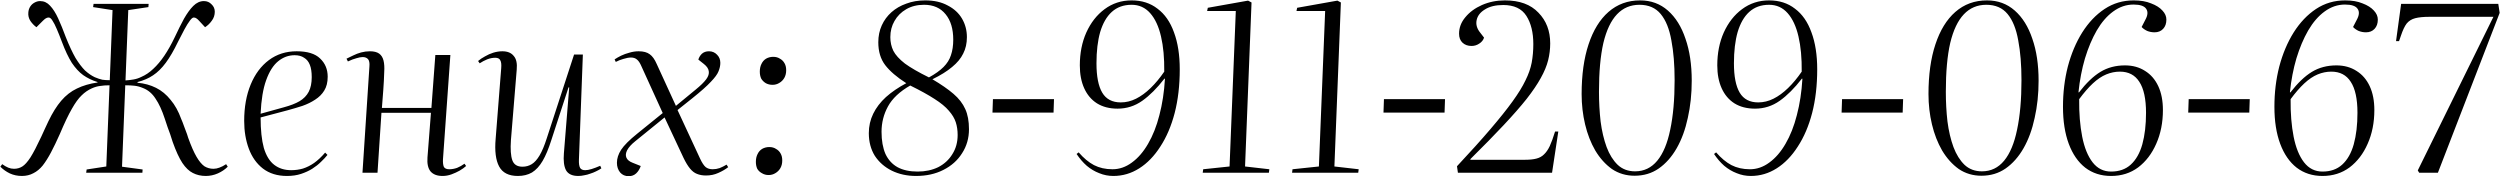 <?xml version="1.0" encoding="UTF-8"?> <svg xmlns="http://www.w3.org/2000/svg" width="4323" height="305" viewBox="0 0 4323 305" fill="none"><path d="M189.406 147.472C183.273 147.472 177.806 147.872 173.006 148.672C168.473 149.205 163.806 150.539 159.006 152.672C152.34 155.605 146.34 159.739 141.006 165.072C135.673 170.139 130.073 177.872 124.206 188.272C118.34 198.405 111.406 212.939 103.406 231.872C98.073 243.872 93.006 254.405 88.206 263.472C83.406 272.539 78.606 280.139 73.806 286.272C69.006 292.139 63.673 296.539 57.806 299.472C51.94 302.672 45.273 304.272 37.806 304.272C30.34 304.272 23.406 302.805 17.006 299.872C10.873 296.939 5.406 293.072 0.606 288.272L3.806 283.872C7.54 286.539 11.006 288.539 14.206 289.872C17.406 291.205 20.74 291.872 24.206 291.872C29.54 291.872 34.34 290.539 38.606 287.872C42.873 285.205 47.54 280.005 52.606 272.272C57.673 264.272 63.94 252.272 71.406 236.272C73.806 231.205 75.94 226.539 77.806 222.272C79.94 217.739 81.94 213.472 83.806 209.472C90.74 195.072 98.073 183.339 105.806 174.272C113.806 164.939 122.873 157.872 133.006 153.072C143.406 148.005 155.273 144.539 168.606 142.672V141.872C159.273 138.939 151.006 134.939 143.806 129.872C136.873 124.805 130.34 117.739 124.206 108.672C118.34 99.338 112.606 87.205 107.006 72.272C103.806 63.739 100.873 56.405 98.206 50.272C95.54 43.872 93.006 38.938 90.606 35.472C88.473 32.005 86.34 30.272 84.206 30.272C82.34 30.272 80.606 30.805 79.006 31.872C77.673 32.672 75.94 34.139 73.806 36.272L63.006 47.072C59.006 44.139 55.54 40.538 52.606 36.272C49.673 31.738 48.473 26.805 49.006 21.472C49.273 17.738 50.34 14.405 52.206 11.472C54.073 8.539 56.473 6.272 59.406 4.672C62.606 2.805 65.94 1.872 69.406 1.872C76.073 1.872 81.806 4.539 86.606 9.872C91.673 15.205 96.34 22.538 100.606 31.872C104.873 41.205 109.273 52.005 113.806 64.272C119.673 78.939 125.273 90.939 130.606 100.272C136.206 109.339 141.673 116.539 147.006 121.872C152.606 126.939 158.206 130.805 163.806 133.472C168.873 135.605 173.273 137.072 177.006 137.872C180.74 138.405 185.006 138.672 189.806 138.672L194.606 17.472L161.006 12.272L161.806 6.672H257.006L256.606 12.272L221.806 17.472L217.006 139.072C221.54 138.805 226.073 138.272 230.606 137.472C235.406 136.672 239.94 135.205 244.206 133.072C251.673 129.872 258.606 125.205 265.006 119.072C271.673 112.939 278.073 105.339 284.206 96.272C290.34 87.205 296.34 76.538 302.206 64.272C307.806 52.272 313.14 41.605 318.206 32.272C323.54 22.939 328.873 15.605 334.206 10.272C339.806 4.672 345.94 1.872 352.606 1.872C357.94 1.872 362.34 3.739 365.806 7.472C369.54 10.938 371.406 15.205 371.406 20.272C371.406 26.139 369.673 31.338 366.206 35.872C363.006 40.405 359.14 44.139 354.606 47.072L344.606 36.272C342.74 34.139 341.14 32.672 339.806 31.872C338.473 30.805 336.873 30.272 335.006 30.272C333.14 30.272 330.873 32.139 328.206 35.872C325.54 39.339 322.473 44.272 319.006 50.672C315.806 56.805 312.073 64.005 307.806 72.272C300.606 87.205 293.54 99.338 286.606 108.672C279.673 118.005 272.34 125.205 264.606 130.272C257.14 135.339 248.206 139.205 237.806 141.872V143.072C249.54 144.139 260.206 147.072 269.806 151.872C279.406 156.672 287.806 163.605 295.006 172.672C302.473 181.472 308.606 192.539 313.406 205.872C315.273 210.139 316.74 213.872 317.806 217.072C319.14 220.272 320.34 223.472 321.406 226.672C322.74 229.872 324.073 233.739 325.406 238.272C330.473 252.405 335.273 263.339 339.806 271.072C344.34 278.805 348.873 284.272 353.406 287.472C358.206 290.405 363.406 291.872 369.006 291.872C372.473 291.872 375.94 291.205 379.406 289.872C383.14 288.539 387.006 286.539 391.006 283.872L393.806 288.272C389.006 293.072 383.273 296.939 376.606 299.872C369.94 302.805 363.006 304.272 355.806 304.272C347.54 304.272 340.073 302.539 333.406 299.072C327.006 295.872 321.006 290.139 315.406 281.872C309.806 273.339 304.206 261.205 298.606 245.472C297.006 240.405 295.54 235.872 294.206 231.872C292.873 227.872 291.406 223.872 289.806 219.872C288.473 215.605 286.873 210.805 285.006 205.472C280.206 190.805 274.873 179.205 269.006 170.672C263.406 161.872 256.206 155.739 247.406 152.272C242.34 150.139 237.406 148.805 232.606 148.272C228.073 147.739 222.74 147.472 216.606 147.472L211.006 288.272L246.606 293.072L246.206 298.672H149.006L149.806 293.072L183.806 287.872L189.406 147.472ZM513.044 88.672C531.444 88.672 544.91 92.805 553.444 101.072C562.244 109.339 566.644 119.872 566.644 132.672C566.644 142.272 564.644 150.272 560.644 156.672C556.91 162.805 551.71 168.005 545.044 172.272C538.644 176.539 531.31 180.139 523.044 183.072C514.777 185.739 506.244 188.272 497.444 190.672L450.644 203.072C450.644 224.672 452.51 242.272 456.244 255.872C460.244 269.205 466.244 278.939 474.244 285.072C482.244 291.205 491.977 294.272 503.444 294.272C510.644 294.272 517.444 293.339 523.844 291.472C530.51 289.339 536.91 286.139 543.044 281.872C549.444 277.339 555.844 271.339 562.244 263.872L566.244 267.872C563.31 271.605 559.577 275.605 555.044 279.872C550.777 284.139 545.71 288.139 539.844 291.872C534.244 295.339 527.844 298.272 520.644 300.672C513.444 303.072 505.31 304.272 496.244 304.272C479.71 304.272 465.844 300.005 454.644 291.472C443.71 282.939 435.577 271.472 430.244 257.072C424.91 242.672 422.244 226.672 422.244 209.072C422.244 185.339 425.977 164.405 433.444 146.272C440.91 128.139 451.444 114.005 465.044 103.872C478.644 93.739 494.644 88.672 513.044 88.672ZM539.044 133.472C539.044 124.672 537.977 117.605 535.844 112.272C533.71 106.672 530.377 102.539 525.844 99.872C521.577 96.939 516.11 95.472 509.444 95.472C499.044 95.472 489.577 98.939 481.044 105.872C472.51 112.805 465.577 123.739 460.244 138.672C454.91 153.339 451.71 172.672 450.644 196.672L491.044 185.472C501.977 182.539 510.91 179.072 517.844 175.072C525.044 170.805 530.377 165.339 533.844 158.672C537.31 152.005 539.044 143.605 539.044 133.472ZM745.188 195.072H659.588L652.788 298.672H626.788L638.788 115.072C639.321 108.939 638.521 104.672 636.388 102.272C634.254 99.872 631.188 98.672 627.188 98.672C624.254 98.672 620.654 99.338 616.388 100.672C612.121 101.739 607.188 103.605 601.588 106.272L599.188 101.472C602.654 99.605 606.521 97.739 610.788 95.872C615.054 93.739 619.588 92.005 624.388 90.672C629.454 89.338 634.521 88.672 639.588 88.672C646.521 88.672 651.854 90.005 655.588 92.672C659.321 95.338 661.854 99.338 663.188 104.672C664.521 110.005 664.921 116.672 664.388 124.672C664.121 134.272 663.588 144.539 662.788 155.472C661.988 166.139 661.188 176.539 660.388 186.672H745.988L752.788 95.072H778.788L765.988 275.472C765.721 281.339 766.254 285.739 767.588 288.672C769.188 291.339 772.254 292.672 776.788 292.672C781.321 292.672 785.854 291.872 790.388 290.272C794.921 288.405 799.188 286.005 803.188 283.072L805.988 287.072C803.054 289.739 799.321 292.405 794.787 295.072C790.521 297.472 785.854 299.605 780.788 301.472C775.721 303.339 770.521 304.272 765.188 304.272C755.854 304.272 748.921 301.605 744.388 296.272C740.121 290.939 738.388 282.939 739.188 272.272L745.188 195.072ZM826.691 105.472C830.157 102.539 834.157 99.872 838.691 97.472C843.224 94.805 848.024 92.672 853.091 91.072C858.424 89.472 863.624 88.672 868.691 88.672C877.491 88.672 884.024 91.338 888.291 96.672C892.824 101.739 894.557 109.739 893.491 120.672L883.491 242.272C882.424 258.005 883.224 269.605 885.891 277.072C888.557 284.539 894.424 288.272 903.491 288.272C909.357 288.272 914.691 286.805 919.491 283.872C924.291 280.939 928.824 275.872 933.091 268.672C937.357 261.472 941.491 251.605 945.491 239.072L992.691 94.272H1007.89L1001.09 275.872C1000.82 282.539 1001.49 287.339 1003.09 290.272C1004.69 292.939 1007.62 294.272 1011.89 294.272C1015.09 294.272 1018.82 293.605 1023.09 292.272C1027.36 290.939 1032.29 289.072 1037.89 286.672L1039.89 291.072C1037.22 292.939 1034.16 294.672 1030.69 296.272C1027.49 297.872 1024.16 299.205 1020.69 300.272C1017.22 301.605 1013.76 302.539 1010.29 303.072C1006.82 303.872 1003.36 304.272 999.891 304.272C989.491 304.272 982.424 300.939 978.691 294.272C975.224 287.605 974.024 277.872 975.091 265.072L984.291 151.072H983.091L953.491 241.872C948.691 257.072 943.624 269.205 938.291 278.272C932.957 287.339 926.824 294.005 919.891 298.272C912.957 302.272 904.824 304.272 895.491 304.272C879.757 304.272 868.957 298.805 863.091 287.872C857.224 276.939 855.224 260.939 857.091 239.872L866.691 117.872C867.224 111.472 866.691 106.939 865.091 104.272C863.757 101.339 860.824 99.872 856.291 99.872C851.757 99.872 847.091 100.805 842.291 102.672C837.757 104.539 833.491 106.805 829.491 109.472L826.691 105.472ZM1168.79 183.072L1202.79 155.072C1211.32 148.139 1217.45 142.139 1221.19 137.072C1224.92 132.005 1226.39 127.339 1225.59 123.072C1225.05 118.805 1222.25 114.672 1217.19 110.672L1207.59 103.072C1208.65 99.338 1210.65 96.005 1213.59 93.072C1216.79 90.138 1220.92 88.672 1225.99 88.672C1231.59 88.672 1236.25 90.672 1239.99 94.672C1243.72 98.405 1245.59 103.072 1245.59 108.672C1245.59 113.472 1244.52 118.405 1242.39 123.472C1240.52 128.272 1236.12 134.272 1229.19 141.472C1222.52 148.672 1211.85 158.139 1197.19 169.872L1171.59 190.272L1210.39 273.872C1213.85 281.339 1217.19 286.405 1220.39 289.072C1223.59 291.472 1227.59 292.672 1232.39 292.672C1236.39 292.672 1240.39 292.005 1244.39 290.672C1248.39 289.072 1252.39 287.072 1256.39 284.672L1259.19 289.072C1254.39 292.805 1248.65 296.139 1241.99 299.072C1235.59 302.005 1228.52 303.472 1220.79 303.472C1214.92 303.472 1209.72 302.539 1205.19 300.672C1200.92 299.072 1196.92 296.005 1193.19 291.472C1189.45 286.939 1185.72 280.805 1181.99 273.072L1149.19 203.072L1098.39 244.272C1091.72 249.605 1087.05 254.805 1084.39 259.872C1081.99 264.672 1081.59 268.939 1083.19 272.672C1084.79 276.405 1088.39 279.339 1093.99 281.472L1107.99 287.072C1106.12 292.405 1103.45 296.672 1099.99 299.872C1096.52 303.072 1092.25 304.672 1087.19 304.672C1081.05 304.672 1076.12 302.539 1072.39 298.272C1068.65 293.739 1066.79 288.139 1066.79 281.472C1066.79 274.005 1069.19 266.539 1073.99 259.072C1079.05 251.339 1088.39 242.005 1101.99 231.072L1145.99 195.472L1109.19 114.672C1106.79 109.072 1104.25 105.205 1101.59 103.072C1098.92 100.672 1095.45 99.472 1091.19 99.472C1087.45 99.472 1083.05 100.272 1077.99 101.872C1073.19 103.205 1068.79 104.939 1064.79 107.072L1062.79 102.672C1065.99 100.539 1069.72 98.405 1073.99 96.272C1078.52 94.138 1083.32 92.405 1088.39 91.072C1093.72 89.472 1099.05 88.672 1104.39 88.672C1112.65 88.672 1119.05 90.405 1123.59 93.872C1128.12 97.072 1132.12 102.672 1135.59 110.672L1168.79 183.072ZM1307.06 279.872C1307.06 274.805 1307.99 270.405 1309.86 266.672C1311.72 262.672 1314.39 259.605 1317.86 257.472C1321.59 255.339 1325.72 254.272 1330.26 254.272C1334.79 254.272 1338.66 255.339 1341.86 257.472C1345.32 259.339 1347.99 262.005 1349.86 265.472C1351.72 268.672 1352.66 272.672 1352.66 277.472C1352.66 282.539 1351.59 286.939 1349.46 290.672C1347.32 294.405 1344.39 297.339 1340.66 299.472C1337.19 301.605 1333.32 302.672 1329.06 302.672C1324.79 302.672 1320.92 301.605 1317.46 299.472C1313.99 297.605 1311.32 295.072 1309.46 291.872C1307.86 288.405 1307.06 284.405 1307.06 279.872ZM1313.86 123.872C1313.86 118.805 1314.79 114.405 1316.66 110.672C1318.52 106.672 1321.19 103.605 1324.66 101.472C1328.39 99.338 1332.52 98.272 1337.06 98.272C1341.59 98.272 1345.46 99.338 1348.66 101.472C1352.12 103.339 1354.79 106.005 1356.66 109.472C1358.52 112.672 1359.46 116.672 1359.46 121.472C1359.46 126.539 1358.39 130.939 1356.26 134.672C1354.12 138.405 1351.19 141.339 1347.46 143.472C1343.99 145.605 1340.12 146.672 1335.86 146.672C1331.59 146.672 1327.72 145.739 1324.26 143.872C1320.79 141.739 1318.12 139.072 1316.26 135.872C1314.66 132.405 1313.86 128.405 1313.86 123.872ZM1502.36 230.272C1502.36 218.272 1504.89 207.072 1509.96 196.672C1515.03 186.272 1522.36 176.672 1531.96 167.872C1541.83 159.072 1553.56 151.072 1567.16 143.872C1550.89 133.472 1538.76 123.072 1530.76 112.672C1522.76 102.272 1518.76 89.072 1518.76 73.072C1518.76 62.405 1520.76 52.672 1524.76 43.872C1528.76 35.072 1534.36 27.472 1541.56 21.072C1548.76 14.672 1557.29 9.739 1567.16 6.272C1577.03 2.539 1587.96 0.672 1599.96 0.672C1615.16 0.672 1628.09 3.605 1638.76 9.472C1649.69 15.072 1657.96 22.672 1663.56 32.272C1669.16 41.872 1671.96 52.538 1671.96 64.272C1671.96 74.939 1669.83 84.405 1665.56 92.672C1661.56 100.939 1655.16 108.672 1646.36 115.872C1637.83 123.072 1626.49 130.139 1612.36 137.072C1627.29 145.872 1639.43 154.272 1648.76 162.272C1658.09 170.272 1664.89 179.072 1669.16 188.672C1673.43 198.005 1675.56 209.605 1675.56 223.472C1675.56 238.939 1671.56 252.805 1663.56 265.072C1655.83 277.339 1645.03 286.939 1631.16 293.872C1617.56 300.805 1601.83 304.272 1583.96 304.272C1568.49 304.272 1554.49 301.205 1541.96 295.072C1529.69 288.939 1519.96 280.405 1512.76 269.472C1505.83 258.272 1502.36 245.205 1502.36 230.272ZM1573.96 147.872C1555.83 158.272 1543.03 170.272 1535.56 183.872C1528.09 197.472 1524.36 212.139 1524.36 227.872C1524.36 243.072 1526.63 255.872 1531.16 266.272C1535.96 276.405 1542.89 284.005 1551.96 289.072C1561.29 294.139 1572.89 296.672 1586.76 296.672C1600.09 296.672 1611.96 294.139 1622.36 289.072C1632.76 283.739 1640.89 276.272 1646.76 266.672C1652.89 257.072 1655.96 246.005 1655.96 233.472C1655.96 225.472 1654.89 218.139 1652.76 211.472C1650.63 204.805 1646.63 198.139 1640.76 191.472C1635.16 184.805 1626.89 178.005 1615.96 171.072C1605.29 164.139 1591.29 156.405 1573.96 147.872ZM1539.56 64.272C1539.56 72.805 1541.29 80.672 1544.76 87.872C1548.49 95.072 1555.16 102.405 1564.76 109.872C1574.63 117.072 1588.49 125.072 1606.36 133.872C1617.03 128.005 1625.43 122.005 1631.56 115.872C1637.69 109.739 1641.96 102.939 1644.36 95.472C1647.03 87.739 1648.36 78.805 1648.36 68.672C1648.36 50.005 1643.96 35.339 1635.16 24.672C1626.36 13.739 1613.96 8.272 1597.96 8.272C1586.23 8.272 1575.96 10.805 1567.16 15.872C1558.36 20.939 1551.56 27.738 1546.76 36.272C1541.96 44.538 1539.56 53.872 1539.56 64.272ZM1716.98 171.472H1822.58L1821.78 194.672H1716.18L1716.98 171.472ZM1925.23 304.272C1916.69 304.272 1908.56 302.672 1900.83 299.472C1893.09 296.539 1885.89 292.272 1879.23 286.672C1872.83 281.072 1866.96 274.272 1861.63 266.272L1865.23 263.472C1873.76 273.339 1882.56 280.672 1891.63 285.472C1900.96 290.272 1911.63 292.672 1923.63 292.672C1935.63 292.672 1946.83 288.805 1957.23 281.072C1967.89 273.339 1977.23 262.539 1985.23 248.672C1993.49 234.539 2000.03 218.005 2004.83 199.072C2009.89 179.872 2013.09 158.939 2014.43 136.272L2013.63 135.872C2000.83 152.405 1988.03 165.205 1975.23 174.272C1962.43 183.339 1948.16 187.872 1932.43 187.872C1918.56 187.872 1906.69 184.805 1896.83 178.672C1887.23 172.539 1879.89 163.872 1874.83 152.672C1869.76 141.472 1867.23 128.272 1867.23 113.072C1867.23 92.005 1870.96 73.072 1878.43 56.272C1886.16 39.205 1896.69 25.738 1910.03 15.872C1923.63 5.739 1939.23 0.672 1956.83 0.672C1974.43 0.672 1989.36 5.472 2001.63 15.072C2014.16 24.405 2023.63 38.005 2030.03 55.872C2036.69 73.739 2040.03 95.072 2040.03 119.872C2040.03 147.605 2037.09 172.805 2031.23 195.472C2025.36 217.872 2017.09 237.205 2006.43 253.472C1996.03 269.739 1983.89 282.272 1970.03 291.072C1956.16 299.872 1941.23 304.272 1925.23 304.272ZM1938.03 177.072C1947.09 177.072 1955.89 174.939 1964.43 170.672C1972.96 166.405 1981.36 160.272 1989.63 152.272C1997.89 144.272 2005.76 134.805 2013.23 123.872C2013.49 100.405 2011.63 80.138 2007.63 63.072C2003.63 45.739 1997.36 32.272 1988.83 22.672C1980.29 13.072 1969.63 8.272 1956.83 8.272C1942.96 8.272 1931.49 12.405 1922.43 20.672C1913.63 28.672 1906.96 40.272 1902.42 55.472C1898.16 70.405 1896.03 88.405 1896.03 109.472C1896.03 132.139 1899.36 149.072 1906.03 160.272C1912.69 171.472 1923.36 177.072 1938.03 177.072ZM2136.95 19.072H2087.35L2088.55 13.472L2158.15 1.072L2164.15 4.272L2152.95 287.872L2194.95 292.672L2194.15 298.672H2079.75L2080.55 292.672L2126.15 287.872L2136.95 19.072ZM2291.44 19.072H2241.84L2243.04 13.472L2312.64 1.072L2318.64 4.272L2307.44 287.872L2349.44 292.672L2348.64 298.672H2234.24L2235.04 292.672L2280.64 287.872L2291.44 19.072ZM2393.12 171.472H2498.72L2497.92 194.672H2392.32L2393.12 171.472ZM2523.02 58.272C2523.02 47.872 2526.62 38.405 2533.82 29.872C2541.02 21.072 2550.62 14.005 2562.62 8.672C2574.88 3.339 2588.08 0.672 2602.22 0.672C2627.55 0.672 2646.88 7.739 2660.22 21.872C2673.82 35.739 2680.62 53.472 2680.62 75.072C2680.62 84.939 2679.42 94.672 2677.02 104.272C2674.62 113.872 2670.35 124.139 2664.22 135.072C2658.35 145.739 2650.22 157.739 2639.82 171.072C2629.42 184.139 2616.22 199.205 2600.22 216.272C2584.22 233.339 2565.02 252.939 2542.62 275.072V276.272H2637.42C2645.15 276.272 2651.55 275.605 2656.62 274.272C2661.95 272.939 2666.35 270.539 2669.82 267.072C2673.55 263.605 2676.88 258.805 2679.82 252.672C2682.75 246.272 2685.82 237.872 2689.02 227.472H2694.62L2683.82 298.672H2521.02L2519.42 287.472C2542.62 262.672 2561.95 241.205 2577.42 223.072C2593.15 204.672 2605.82 188.805 2615.42 175.472C2625.28 161.872 2632.75 149.739 2637.82 139.072C2643.15 128.405 2646.75 118.139 2648.62 108.272C2650.48 98.138 2651.42 87.472 2651.42 76.272C2651.42 56.272 2647.42 40.005 2639.42 27.472C2631.42 14.938 2618.08 8.672 2599.42 8.672C2586.35 8.672 2575.82 11.205 2567.82 16.272C2559.82 21.072 2555.02 27.205 2553.42 34.672C2551.82 42.139 2553.82 49.339 2559.42 56.272L2566.22 65.072C2564.88 69.338 2562.08 72.805 2557.82 75.472C2553.82 78.138 2549.42 79.472 2544.62 79.472C2538.22 79.472 2533.02 77.605 2529.02 73.872C2525.02 70.138 2523.02 64.939 2523.02 58.272ZM2734.95 162.672C2734.95 129.339 2738.95 100.672 2746.95 76.672C2754.95 52.405 2766.42 33.739 2781.35 20.672C2796.55 7.339 2814.82 0.672 2836.15 0.672C2854.82 0.672 2870.82 6.539 2884.15 18.272C2897.48 30.005 2907.62 46.272 2914.55 67.072C2921.75 87.605 2925.35 111.739 2925.35 139.472C2925.35 162.405 2923.08 183.872 2918.55 203.872C2914.28 223.872 2907.88 241.339 2899.35 256.272C2890.82 271.205 2880.42 282.939 2868.15 291.472C2856.15 299.739 2842.28 303.872 2826.55 303.872C2811.88 303.872 2798.82 300.005 2787.35 292.272C2776.15 284.272 2766.55 273.605 2758.55 260.272C2750.82 246.939 2744.95 231.872 2740.95 215.072C2736.95 198.272 2734.95 180.805 2734.95 162.672ZM2834.95 8.272C2819.48 8.272 2806.55 13.739 2796.15 24.672C2785.75 35.605 2777.88 52.139 2772.55 74.272C2767.48 96.405 2764.95 124.539 2764.95 158.672C2764.95 176.272 2765.88 193.339 2767.75 209.872C2769.88 226.405 2773.35 241.205 2778.15 254.272C2782.95 267.072 2789.35 277.339 2797.35 285.072C2805.35 292.539 2815.35 296.272 2827.35 296.272C2842.82 296.272 2855.62 290.139 2865.75 277.872C2875.88 265.605 2883.35 247.739 2888.15 224.272C2893.22 200.539 2895.75 172.005 2895.75 138.672C2895.75 112.272 2893.88 89.338 2890.15 69.872C2886.68 50.139 2880.55 34.938 2871.75 24.272C2862.95 13.605 2850.68 8.272 2834.95 8.272ZM3027.52 304.272C3018.99 304.272 3010.86 302.672 3003.12 299.472C2995.39 296.539 2988.19 292.272 2981.52 286.672C2975.12 281.072 2969.26 274.272 2963.92 266.272L2967.52 263.472C2976.06 273.339 2984.86 280.672 2993.92 285.472C3003.26 290.272 3013.92 292.672 3025.92 292.672C3037.92 292.672 3049.12 288.805 3059.52 281.072C3070.19 273.339 3079.52 262.539 3087.52 248.672C3095.79 234.539 3102.32 218.005 3107.12 199.072C3112.19 179.872 3115.39 158.939 3116.72 136.272L3115.92 135.872C3103.12 152.405 3090.32 165.205 3077.52 174.272C3064.72 183.339 3050.46 187.872 3034.72 187.872C3020.86 187.872 3008.99 184.805 2999.12 178.672C2989.52 172.539 2982.19 163.872 2977.12 152.672C2972.06 141.472 2969.52 128.272 2969.52 113.072C2969.52 92.005 2973.26 73.072 2980.72 56.272C2988.46 39.205 2998.99 25.738 3012.32 15.872C3025.92 5.739 3041.52 0.672 3059.12 0.672C3076.72 0.672 3091.66 5.472 3103.92 15.072C3116.46 24.405 3125.92 38.005 3132.32 55.872C3138.99 73.739 3142.32 95.072 3142.32 119.872C3142.32 147.605 3139.39 172.805 3133.52 195.472C3127.66 217.872 3119.39 237.205 3108.72 253.472C3098.32 269.739 3086.19 282.272 3072.32 291.072C3058.46 299.872 3043.52 304.272 3027.52 304.272ZM3040.32 177.072C3049.39 177.072 3058.19 174.939 3066.72 170.672C3075.26 166.405 3083.66 160.272 3091.92 152.272C3100.19 144.272 3108.06 134.805 3115.52 123.872C3115.79 100.405 3113.92 80.138 3109.92 63.072C3105.92 45.739 3099.66 32.272 3091.12 22.672C3082.59 13.072 3071.92 8.272 3059.12 8.272C3045.26 8.272 3033.79 12.405 3024.72 20.672C3015.92 28.672 3009.26 40.272 3004.72 55.472C3000.46 70.405 2998.32 88.405 2998.32 109.472C2998.32 132.139 3001.66 149.072 3008.32 160.272C3014.99 171.472 3025.66 177.072 3040.32 177.072ZM3185.28 171.472H3290.88L3290.08 194.672H3184.48L3185.28 171.472ZM3334.73 162.672C3334.73 129.339 3338.73 100.672 3346.73 76.672C3354.73 52.405 3366.2 33.739 3381.13 20.672C3396.33 7.339 3414.6 0.672 3435.93 0.672C3454.6 0.672 3470.6 6.539 3483.93 18.272C3497.26 30.005 3507.4 46.272 3514.33 67.072C3521.53 87.605 3525.13 111.739 3525.13 139.472C3525.13 162.405 3522.86 183.872 3518.33 203.872C3514.06 223.872 3507.66 241.339 3499.13 256.272C3490.6 271.205 3480.2 282.939 3467.93 291.472C3455.93 299.739 3442.06 303.872 3426.33 303.872C3411.66 303.872 3398.6 300.005 3387.13 292.272C3375.93 284.272 3366.33 273.605 3358.33 260.272C3350.6 246.939 3344.73 231.872 3340.73 215.072C3336.73 198.272 3334.73 180.805 3334.73 162.672ZM3434.73 8.272C3419.26 8.272 3406.33 13.739 3395.93 24.672C3385.53 35.605 3377.66 52.139 3372.33 74.272C3367.26 96.405 3364.73 124.539 3364.73 158.672C3364.73 176.272 3365.66 193.339 3367.53 209.872C3369.66 226.405 3373.13 241.205 3377.93 254.272C3382.73 267.072 3389.13 277.339 3397.13 285.072C3405.13 292.539 3415.13 296.272 3427.13 296.272C3442.6 296.272 3455.4 290.139 3465.53 277.872C3475.66 265.605 3483.13 247.739 3487.93 224.272C3493 200.539 3495.53 172.005 3495.53 138.672C3495.53 112.272 3493.66 89.338 3489.93 69.872C3486.46 50.139 3480.33 34.938 3471.53 24.272C3462.73 13.605 3450.46 8.272 3434.73 8.272ZM3650.51 304.272C3633.18 304.272 3618.25 299.472 3605.71 289.872C3593.45 280.272 3583.98 266.539 3577.31 248.672C3570.65 230.805 3567.31 209.472 3567.31 184.672C3567.31 160.139 3570.11 136.939 3575.71 115.072C3581.58 92.939 3589.85 73.338 3600.51 56.272C3611.45 38.938 3624.38 25.338 3639.31 15.472C3654.25 5.605 3671.05 0.672 3689.71 0.672C3701.45 0.672 3711.45 2.405 3719.71 5.872C3728.25 9.072 3734.78 13.205 3739.31 18.272C3743.85 23.072 3746.11 28.272 3746.11 33.872C3746.11 40.538 3744.25 45.872 3740.51 49.872C3736.78 53.872 3731.85 55.872 3725.71 55.872C3721.18 55.872 3716.91 55.072 3712.91 53.472C3708.91 51.605 3705.71 49.339 3703.31 46.672L3709.71 34.272C3713.98 26.538 3714.51 20.272 3711.31 15.472C3708.11 10.405 3700.78 7.872 3689.31 7.872C3676.78 7.872 3665.05 11.872 3654.11 19.872C3643.45 27.605 3633.98 38.538 3625.71 52.672C3617.71 66.538 3610.91 82.672 3605.31 101.072C3599.98 119.205 3596.25 138.672 3594.11 159.472L3594.91 159.872C3607.45 143.605 3619.85 131.739 3632.11 124.272C3644.38 116.805 3658.51 113.072 3674.51 113.072C3687.85 113.072 3699.45 116.272 3709.31 122.672C3719.18 128.805 3726.78 137.605 3732.11 149.072C3737.45 160.539 3740.11 174.272 3740.11 190.272C3740.11 211.872 3736.25 231.339 3728.51 248.672C3721.05 265.739 3710.65 279.339 3697.31 289.472C3683.98 299.339 3668.38 304.272 3650.51 304.272ZM3650.51 296.672C3664.38 296.672 3675.71 292.672 3684.51 284.672C3693.58 276.405 3700.25 264.672 3704.51 249.472C3708.78 234.005 3710.91 215.872 3710.91 195.072C3710.91 171.072 3707.05 153.205 3699.31 141.472C3691.85 129.739 3680.65 123.872 3665.71 123.872C3657.71 123.872 3649.85 125.472 3642.11 128.672C3634.38 131.872 3626.65 137.072 3618.91 144.272C3611.45 151.205 3603.58 160.272 3595.31 171.472C3595.05 195.739 3596.78 217.339 3600.51 236.272C3604.25 255.205 3610.25 270.005 3618.51 280.672C3626.78 291.339 3637.45 296.672 3650.51 296.672ZM3784.67 171.472H3890.27L3889.47 194.672H3783.87L3784.67 171.472ZM4016.12 304.272C3998.79 304.272 3983.86 299.472 3971.32 289.872C3959.06 280.272 3949.59 266.539 3942.92 248.672C3936.26 230.805 3932.92 209.472 3932.92 184.672C3932.92 160.139 3935.72 136.939 3941.32 115.072C3947.19 92.939 3955.46 73.338 3966.12 56.272C3977.06 38.938 3989.99 25.338 4004.92 15.472C4019.86 5.605 4036.66 0.672 4055.32 0.672C4067.06 0.672 4077.06 2.405 4085.32 5.872C4093.86 9.072 4100.39 13.205 4104.92 18.272C4109.46 23.072 4111.72 28.272 4111.72 33.872C4111.72 40.538 4109.86 45.872 4106.12 49.872C4102.39 53.872 4097.46 55.872 4091.32 55.872C4086.79 55.872 4082.52 55.072 4078.52 53.472C4074.52 51.605 4071.32 49.339 4068.92 46.672L4075.32 34.272C4079.59 26.538 4080.12 20.272 4076.92 15.472C4073.72 10.405 4066.39 7.872 4054.92 7.872C4042.39 7.872 4030.66 11.872 4019.72 19.872C4009.06 27.605 3999.59 38.538 3991.32 52.672C3983.32 66.538 3976.52 82.672 3970.92 101.072C3965.59 119.205 3961.86 138.672 3959.72 159.472L3960.52 159.872C3973.06 143.605 3985.46 131.739 3997.72 124.272C4009.99 116.805 4024.12 113.072 4040.12 113.072C4053.46 113.072 4065.06 116.272 4074.92 122.672C4084.79 128.805 4092.39 137.605 4097.72 149.072C4103.06 160.539 4105.72 174.272 4105.72 190.272C4105.72 211.872 4101.86 231.339 4094.12 248.672C4086.66 265.739 4076.26 279.339 4062.92 289.472C4049.59 299.339 4033.99 304.272 4016.12 304.272ZM4016.12 296.672C4029.99 296.672 4041.32 292.672 4050.12 284.672C4059.19 276.405 4065.86 264.672 4070.12 249.472C4074.39 234.005 4076.52 215.872 4076.52 195.072C4076.52 171.072 4072.66 153.205 4064.92 141.472C4057.46 129.739 4046.26 123.872 4031.32 123.872C4023.32 123.872 4015.46 125.472 4007.72 128.672C3999.99 131.872 3992.26 137.072 3984.52 144.272C3977.06 151.205 3969.19 160.272 3960.92 171.472C3960.66 195.739 3962.39 217.339 3966.12 236.272C3969.86 255.205 3975.86 270.005 3984.12 280.672C3992.39 291.339 4003.06 296.672 4016.12 296.672ZM4183.23 298.672L4180.83 294.672L4311.63 29.072H4201.23C4190.83 29.072 4182.56 29.872 4176.43 31.472C4170.29 33.072 4165.36 36.139 4161.63 40.672C4158.16 45.205 4154.83 52.272 4151.63 61.872L4148.43 71.072H4143.23L4152.03 6.672H4320.03L4322.43 22.272L4215.63 298.672H4183.23Z" fill="black"></path></svg> 